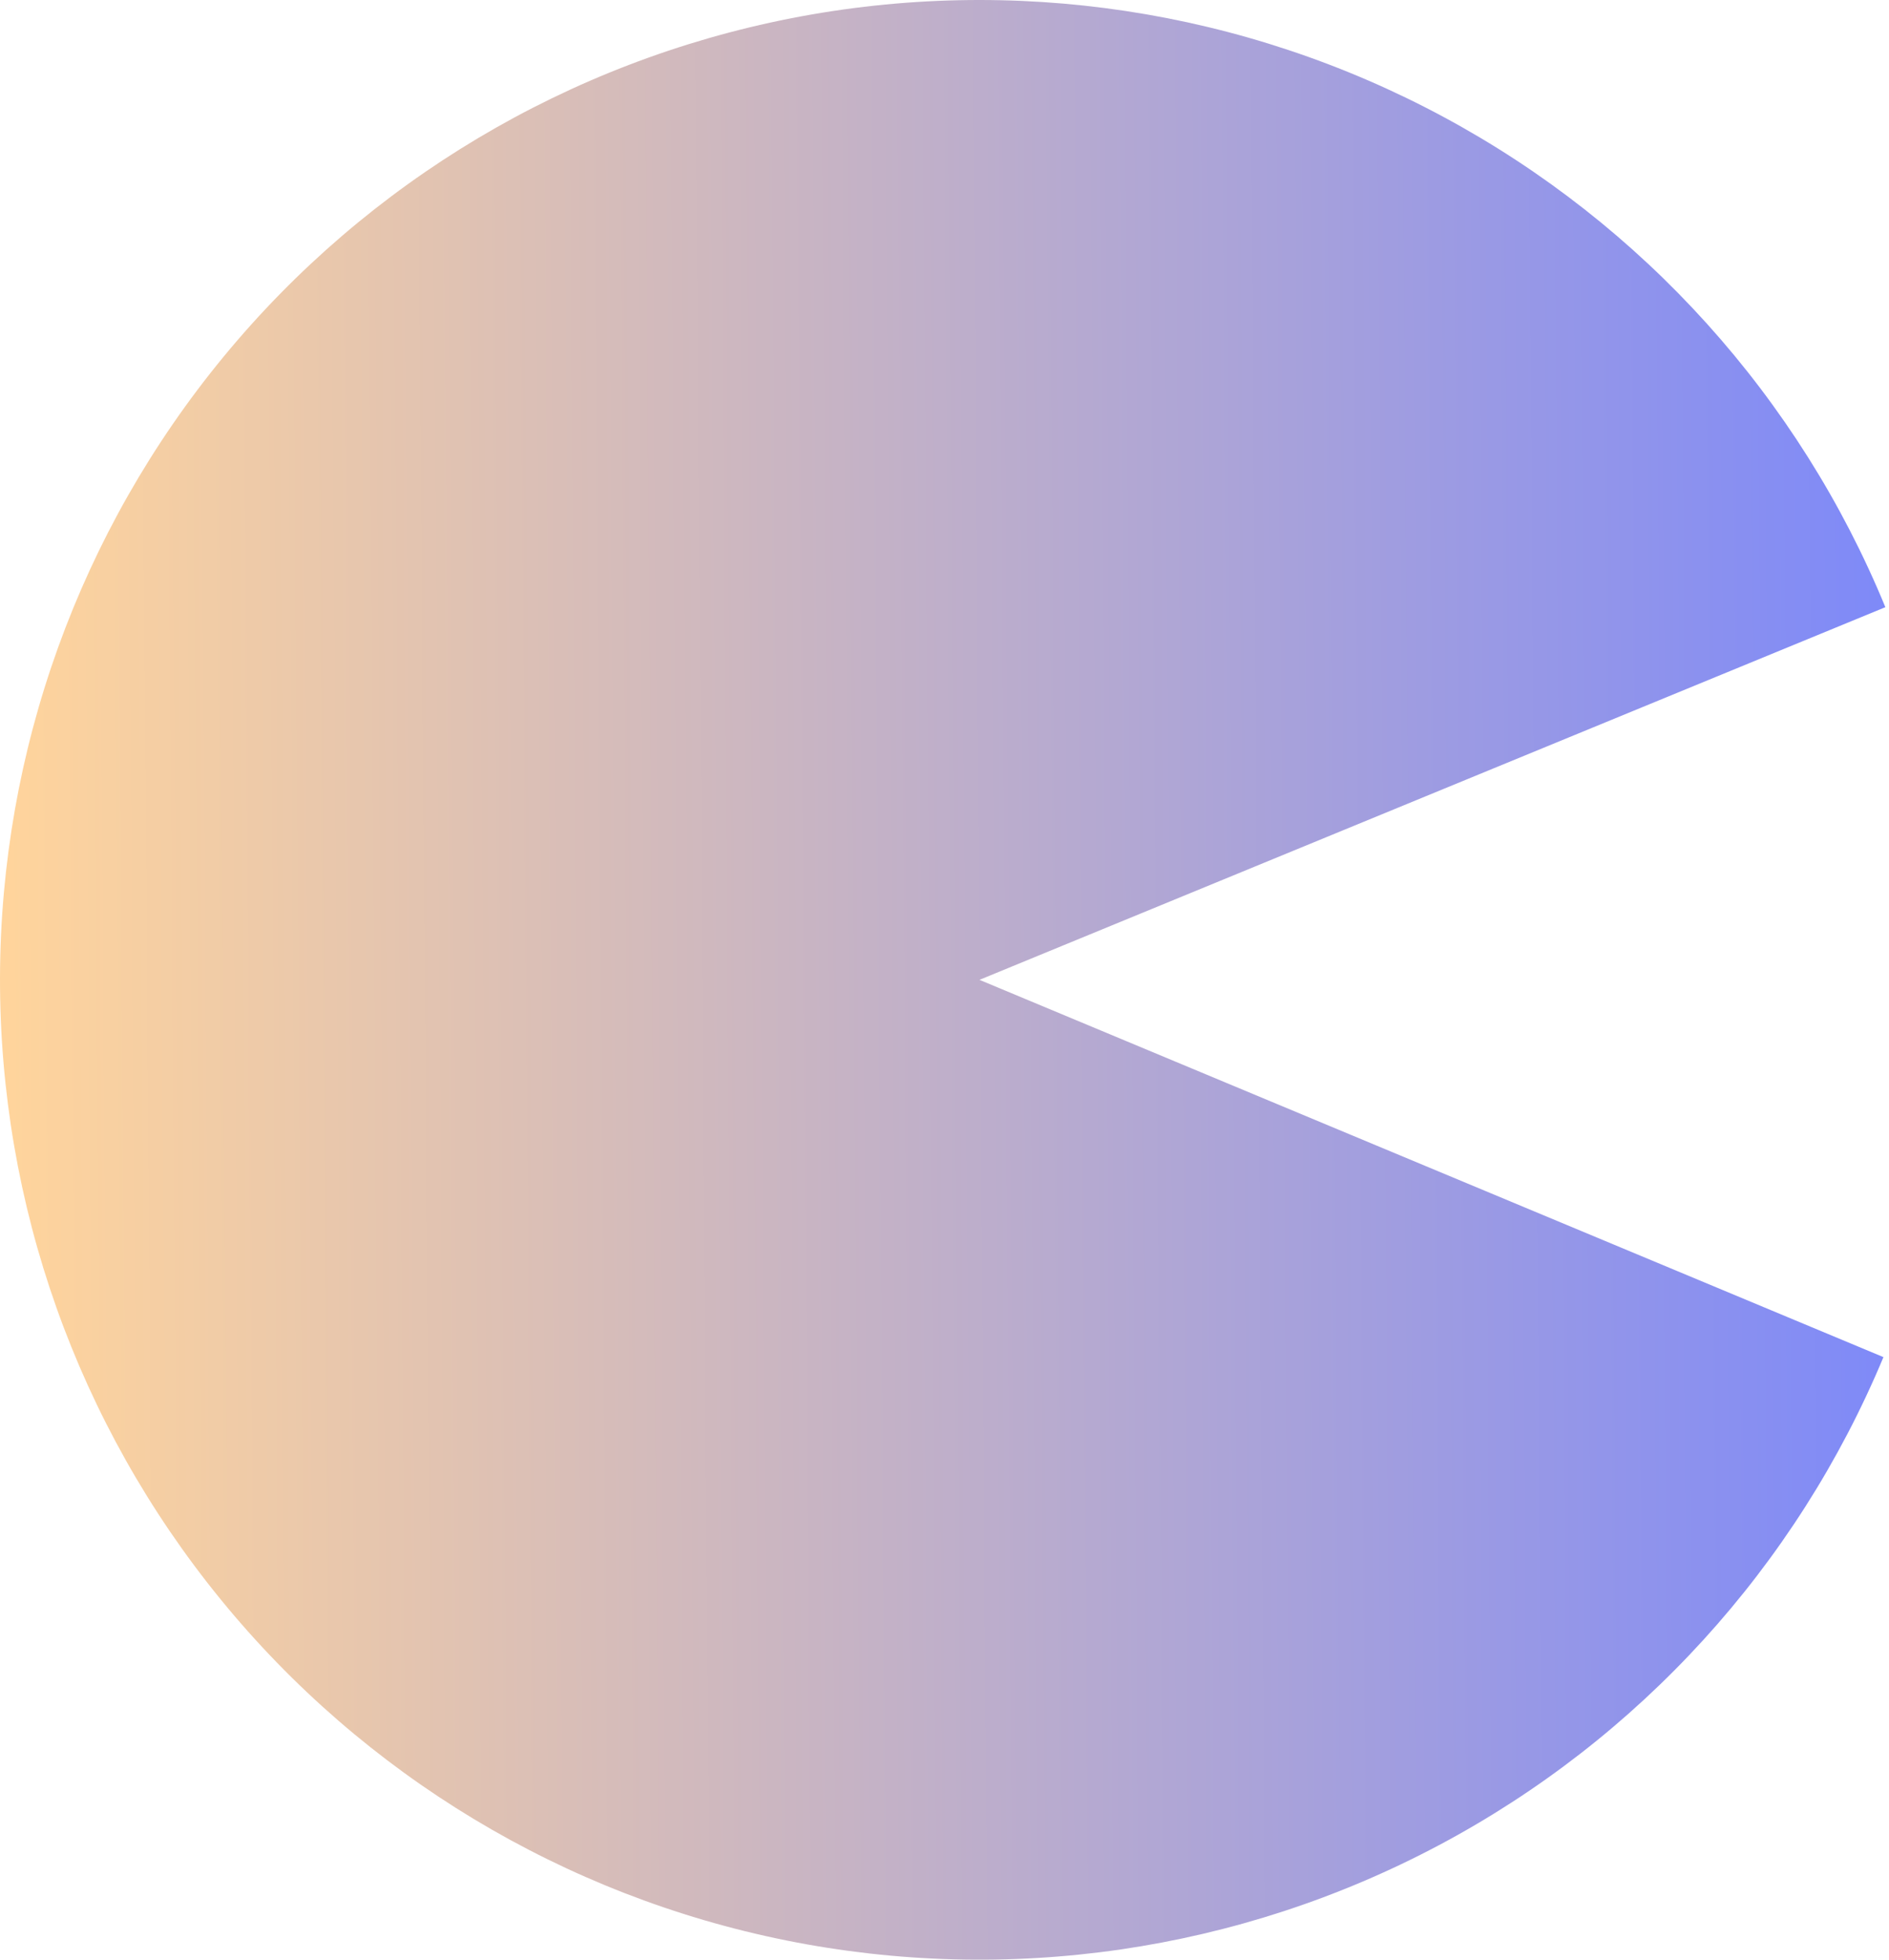 <svg width="54" height="56" viewBox="0 0 54 56" fill="none" xmlns="http://www.w3.org/2000/svg">
<path d="M53.896 17.351C51.432 11.36 46.967 6.408 41.262 3.34C35.557 0.272 28.964 -0.723 22.607 0.524C16.251 1.772 10.523 5.185 6.401 10.182C2.279 15.179 0.017 21.451 9.0676e-05 27.929C-0.016 34.407 2.214 40.69 6.311 45.708C10.407 50.726 16.117 54.168 22.468 55.448C28.818 56.728 35.415 55.766 41.136 52.727C46.857 49.688 51.347 44.76 53.841 38.781L28 28L53.896 17.351Z" fill="url(#paint0_linear_209_1323)"/>
<defs>
<linearGradient id="paint0_linear_209_1323" x1="55.777" y1="24.358" x2="0.202" y2="24.779" gradientUnits="userSpaceOnUse">
<stop stop-color="#7A87FB"/>
<stop offset="1" stop-color="#FFD49C"/>
</linearGradient>
</defs>
</svg>
